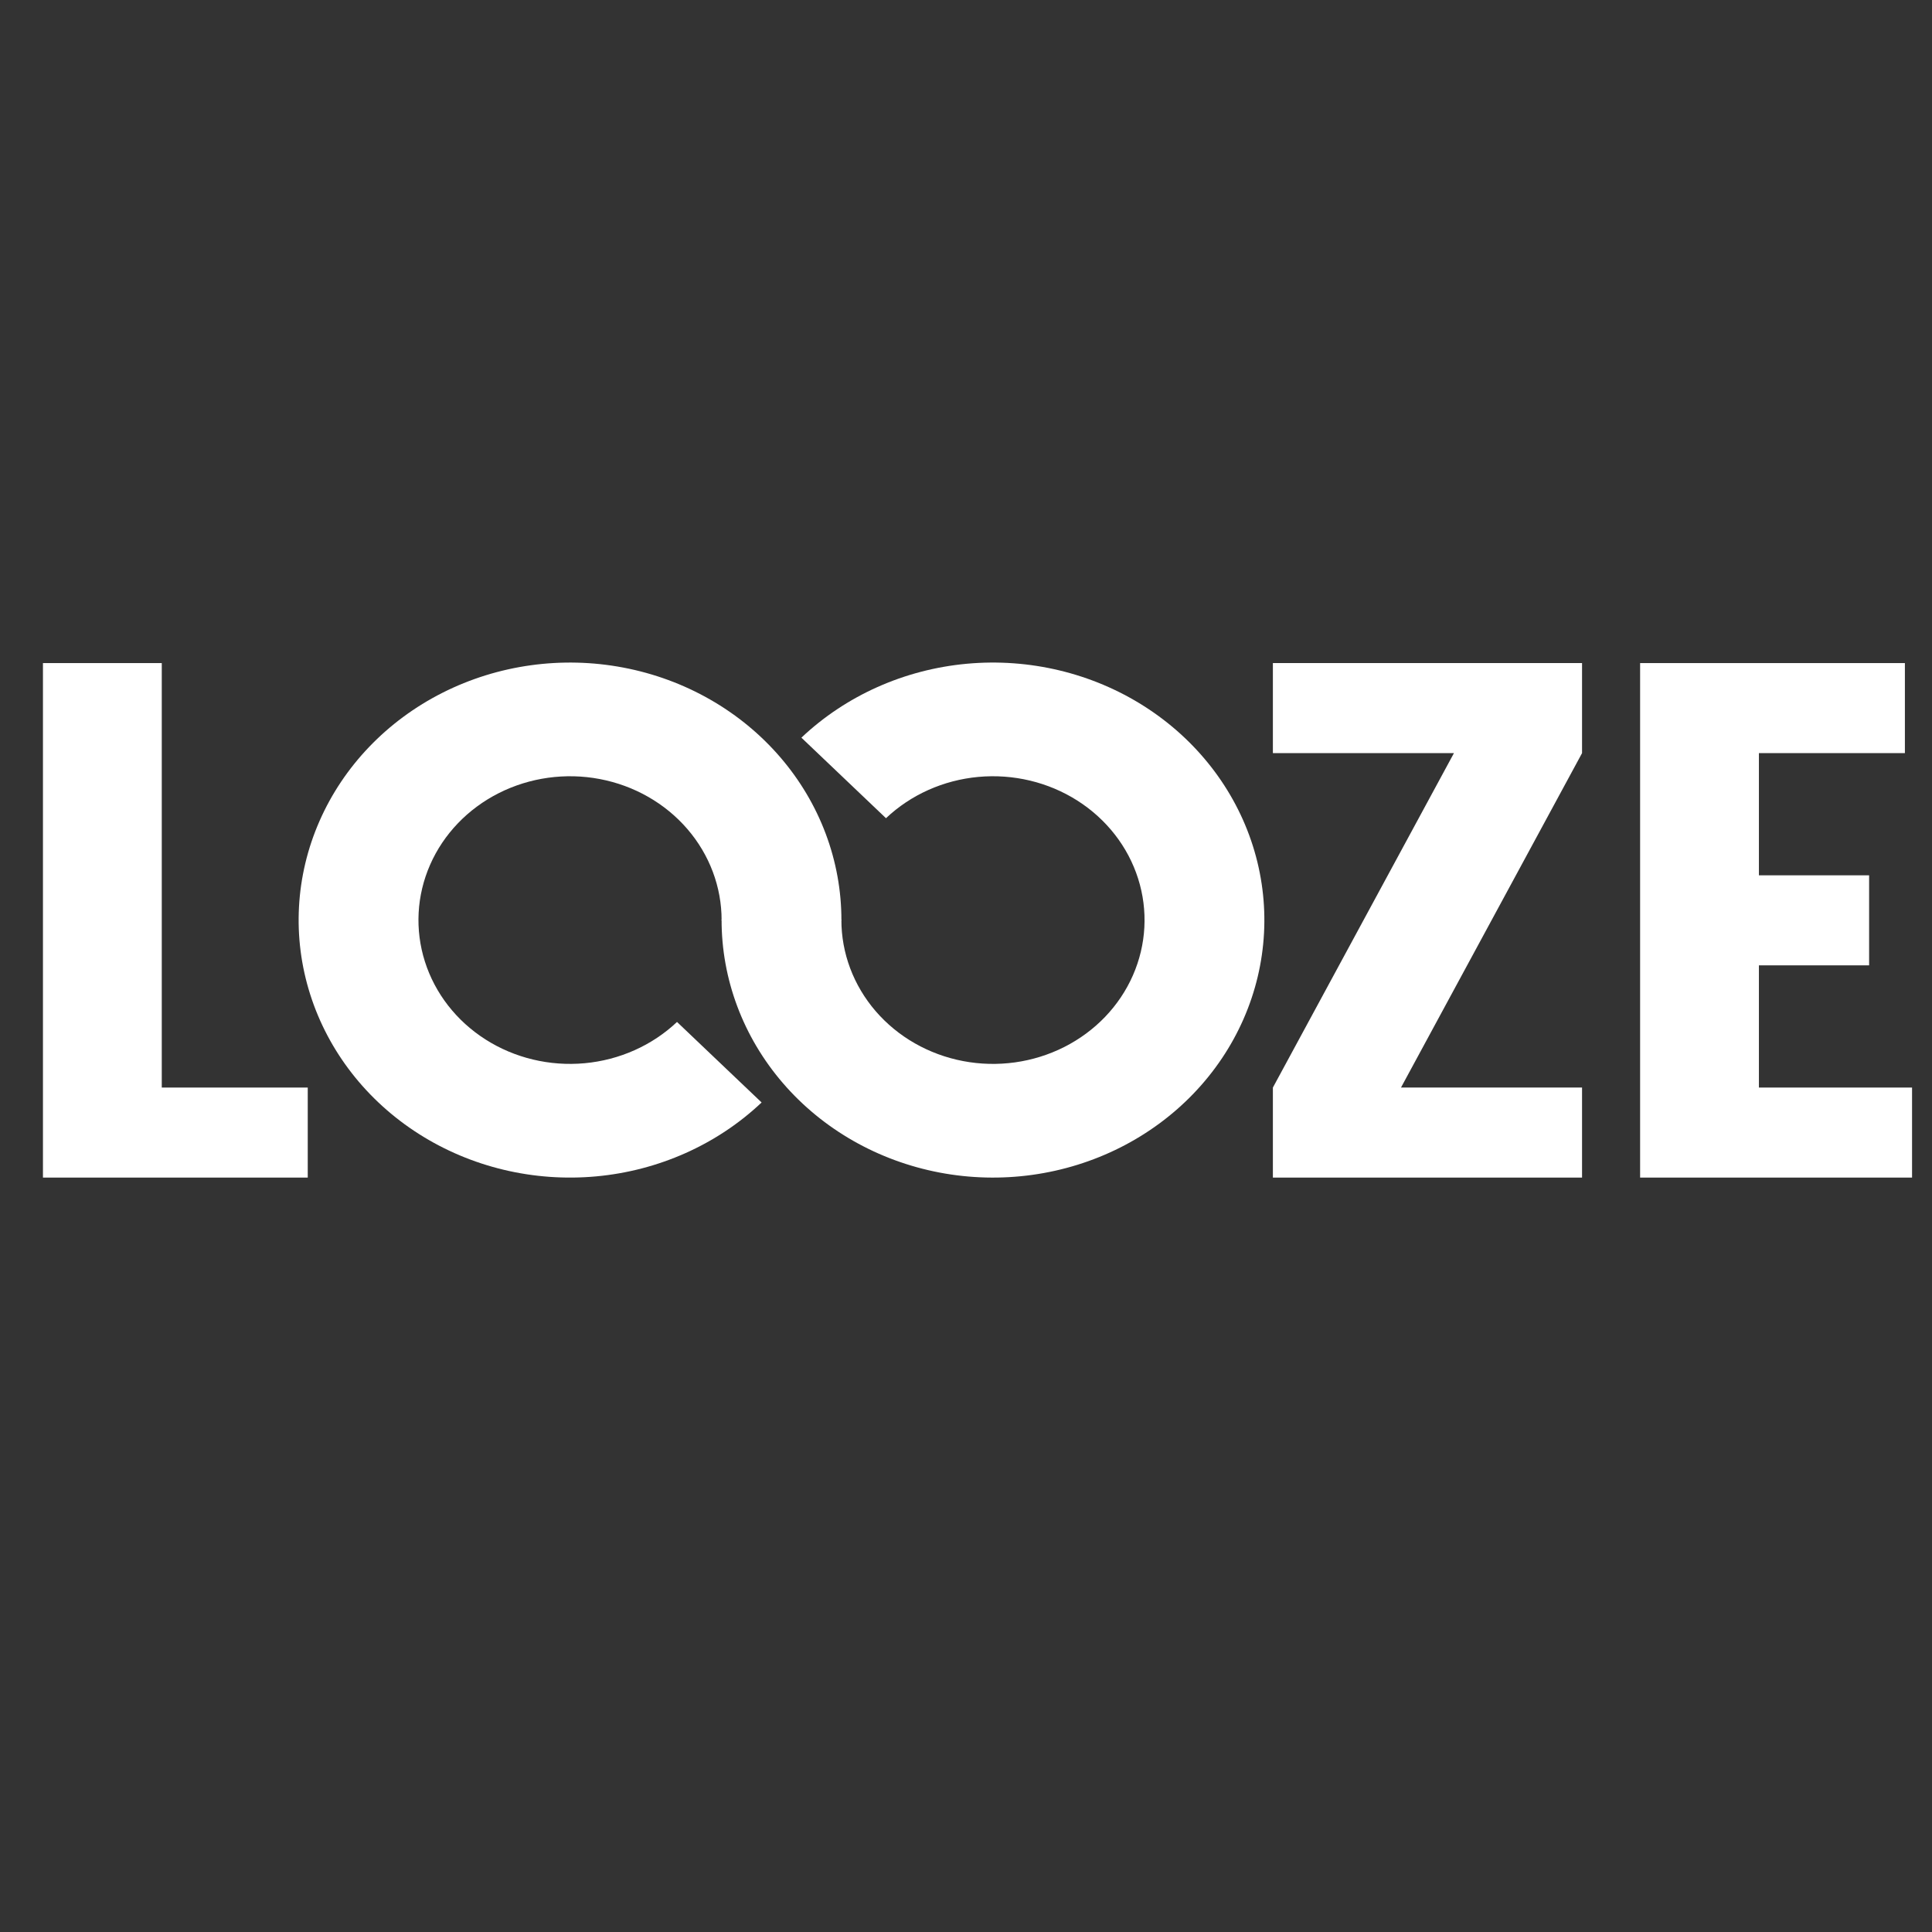 <svg width="256" height="256" viewBox="0 0 256 256" fill="none" xmlns="http://www.w3.org/2000/svg">
<rect x="0" y="0" width="256" height="256" fill="#333333" stroke="none"/>
<path d="M168.664 144.107L192.656 99.791H209.63L185.638 144.107H168.664ZM168.664 156.036V144.107H209.63V156.036H168.664ZM168.664 99.791V87.862H209.63V99.791H168.664Z" fill="white"/>
<path d="M229.271 156.036V144.107H253.357V156.036H229.271ZM229.271 127.914V115.984H247.667V127.914H229.271ZM217.323 87.862H233.065V156.036H217.323V87.862ZM230.219 87.862H252.409V99.791H230.219V87.862Z" fill="white"/>
<path d="M18.588 156.036V144.107H40.778V156.036H18.588ZM5.692 156.036V87.862H21.435V156.036H5.692Z" fill="white"/>
<path d="M111.492 121.974C111.508 114.081 108.635 106.424 103.37 100.315C98.104 94.203 90.766 90.013 82.609 88.461C74.453 86.906 65.979 88.086 58.635 91.794C51.292 95.502 45.529 101.513 42.333 108.802C39.135 116.091 38.7 124.206 41.102 131.763C43.502 139.32 48.591 145.857 55.5 150.252C62.409 154.651 70.713 156.638 78.995 155.877C87.276 155.117 95.023 151.656 100.917 146.083L89.708 135.414C86.417 138.526 82.091 140.458 77.466 140.883C72.841 141.307 68.203 140.198 64.344 137.742C60.484 135.286 57.643 131.635 56.302 127.414C54.961 123.193 55.203 118.661 56.989 114.591C58.773 110.521 61.992 107.164 66.094 105.091C70.198 103.021 74.93 102.362 79.484 103.229C84.039 104.096 88.138 106.437 91.081 109.851C94.021 113.263 95.625 117.539 95.617 121.948L111.492 121.974Z" fill="white"/>
<path d="M95.614 121.854C95.599 129.75 98.471 137.403 103.737 143.515C109.002 149.627 116.341 153.815 124.497 155.37C132.653 156.922 141.127 155.745 148.471 152.036C155.815 148.325 161.578 142.315 164.773 135.028C167.971 127.739 168.406 119.625 166.005 112.067C163.604 104.508 158.515 97.974 151.607 93.578C144.695 89.18 136.393 87.192 128.112 87.95C119.83 88.711 112.083 92.172 106.19 97.745L117.398 108.416C120.69 105.302 125.015 103.37 129.64 102.945C134.265 102.521 138.903 103.63 142.763 106.086C146.622 108.544 149.463 112.192 150.804 116.414C152.146 120.635 151.903 125.169 150.117 129.239C148.333 133.31 145.114 136.666 141.013 138.737C136.909 140.81 132.177 141.469 127.622 140.599C123.065 139.732 118.968 137.393 116.026 133.979C113.086 130.565 111.482 126.291 111.489 121.883L95.614 121.854Z" fill="white"/>
</svg>
